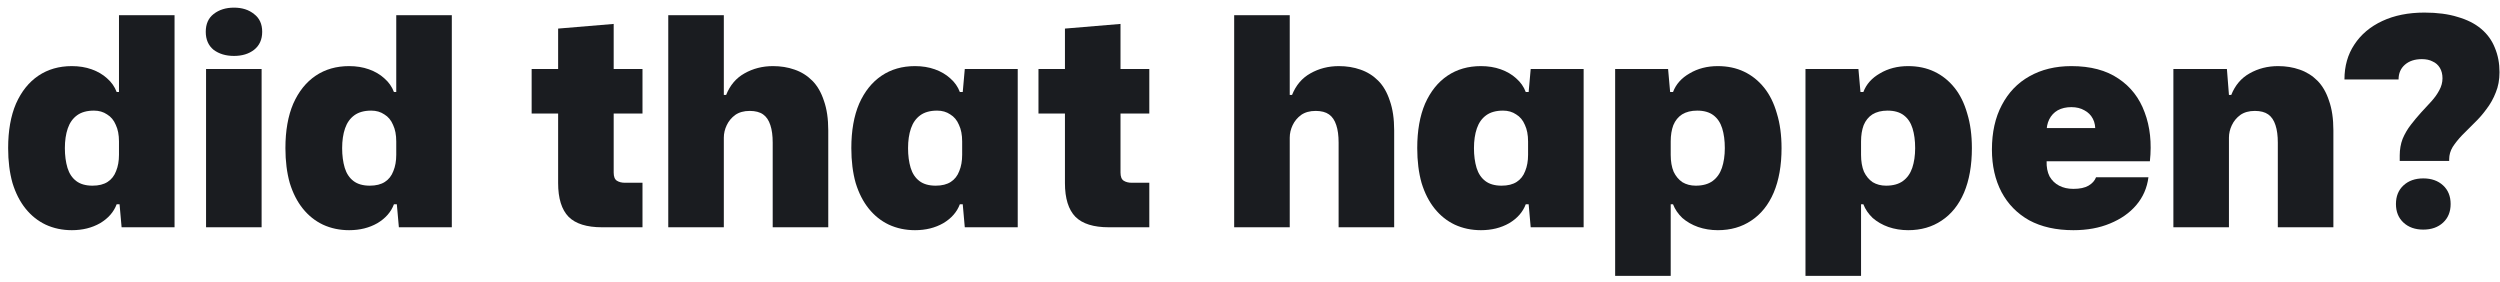 <svg width="275" height="31" viewBox="0 0 275 31" fill="none" xmlns="http://www.w3.org/2000/svg">
<path d="M263.97 17.704V17.096C263.97 16.435 264.077 15.827 264.29 15.272C264.525 14.717 264.823 14.205 265.186 13.736C265.549 13.267 265.922 12.819 266.306 12.392C266.711 11.965 267.095 11.549 267.458 11.144C267.821 10.739 268.109 10.333 268.322 9.928C268.557 9.501 268.674 9.064 268.674 8.616C268.674 8.168 268.578 7.784 268.386 7.464C268.194 7.144 267.927 6.909 267.586 6.76C267.266 6.589 266.871 6.504 266.402 6.504C265.634 6.504 265.015 6.707 264.546 7.112C264.077 7.517 263.842 8.061 263.842 8.744H257.89C257.89 7.272 258.253 5.992 258.978 4.904C259.703 3.795 260.727 2.931 262.05 2.312C263.373 1.693 264.919 1.384 266.69 1.384C268.098 1.384 269.314 1.544 270.338 1.864C271.383 2.163 272.247 2.6 272.93 3.176C273.613 3.752 274.114 4.445 274.434 5.256C274.775 6.067 274.946 6.963 274.946 7.944C274.946 8.776 274.807 9.523 274.53 10.184C274.274 10.845 273.933 11.453 273.506 12.008C273.101 12.563 272.653 13.075 272.162 13.544C271.693 14.013 271.245 14.461 270.818 14.888C270.413 15.315 270.071 15.741 269.794 16.168C269.538 16.595 269.41 17.043 269.41 17.512V17.704H263.97ZM266.562 25.256C265.666 25.256 264.941 25 264.386 24.488C263.831 23.976 263.554 23.293 263.554 22.44C263.554 21.587 263.831 20.904 264.386 20.392C264.941 19.88 265.666 19.624 266.562 19.624C267.458 19.624 268.183 19.88 268.738 20.392C269.293 20.904 269.57 21.587 269.57 22.44C269.57 23.293 269.293 23.976 268.738 24.488C268.183 25 267.458 25.256 266.562 25.256Z" fill="#1A1C20"/>
<path d="M239.072 25V7.592H244.96L245.184 10.44H245.44C245.866 9.373 246.538 8.584 247.456 8.072C248.394 7.539 249.44 7.272 250.592 7.272C251.445 7.272 252.234 7.4 252.96 7.656C253.706 7.912 254.357 8.317 254.912 8.872C255.466 9.427 255.893 10.163 256.192 11.08C256.512 11.976 256.672 13.064 256.672 14.344V25H250.56V15.688C250.56 14.92 250.474 14.28 250.304 13.768C250.133 13.235 249.866 12.84 249.504 12.584C249.141 12.328 248.65 12.2 248.032 12.2C247.392 12.2 246.858 12.349 246.432 12.648C246.026 12.947 245.717 13.32 245.504 13.768C245.29 14.216 245.184 14.675 245.184 15.144V25H239.072Z" fill="#1A1C20"/>
<path d="M228.072 25.32C226.174 25.32 224.552 24.957 223.208 24.232C221.886 23.485 220.872 22.451 220.168 21.128C219.464 19.784 219.112 18.227 219.112 16.456C219.112 14.557 219.475 12.925 220.2 11.56C220.926 10.173 221.939 9.117 223.24 8.392C224.563 7.645 226.099 7.272 227.848 7.272C229.96 7.272 231.688 7.731 233.032 8.648C234.376 9.544 235.336 10.781 235.912 12.36C236.51 13.939 236.702 15.731 236.488 17.736H225.128C225.107 18.376 225.214 18.931 225.448 19.4C225.704 19.848 226.056 20.189 226.504 20.424C226.952 20.659 227.475 20.776 228.072 20.776C228.776 20.776 229.331 20.659 229.736 20.424C230.142 20.189 230.419 19.88 230.568 19.496H236.328C236.179 20.669 235.731 21.693 234.984 22.568C234.259 23.421 233.299 24.093 232.104 24.584C230.931 25.075 229.587 25.32 228.072 25.32ZM225.128 14.6L224.616 14.088H231.016L230.472 14.568C230.515 13.971 230.43 13.469 230.216 13.064C230.003 12.659 229.694 12.349 229.288 12.136C228.883 11.901 228.403 11.784 227.848 11.784C227.272 11.784 226.771 11.901 226.344 12.136C225.939 12.371 225.63 12.701 225.416 13.128C225.203 13.555 225.107 14.045 225.128 14.6Z" fill="#1A1C20"/>
<path d="M198.603 30.344V7.592H204.427L204.651 10.12H204.971C205.291 9.267 205.899 8.584 206.795 8.072C207.691 7.539 208.726 7.272 209.899 7.272C210.966 7.272 211.926 7.475 212.779 7.88C213.632 8.285 214.368 8.872 214.987 9.64C215.606 10.408 216.075 11.357 216.395 12.488C216.736 13.597 216.907 14.867 216.907 16.296C216.907 18.195 216.619 19.827 216.043 21.192C215.467 22.536 214.646 23.56 213.579 24.264C212.534 24.968 211.307 25.32 209.899 25.32C209.131 25.32 208.406 25.203 207.723 24.968C207.062 24.733 206.486 24.403 205.995 23.976C205.526 23.528 205.184 23.027 204.971 22.472H204.715V30.344H198.603ZM207.467 20.424C208.235 20.424 208.854 20.253 209.323 19.912C209.792 19.571 210.134 19.091 210.347 18.472C210.56 17.832 210.667 17.107 210.667 16.296C210.667 15.464 210.571 14.739 210.379 14.12C210.187 13.501 209.867 13.021 209.419 12.68C208.971 12.339 208.374 12.168 207.627 12.168C206.966 12.168 206.411 12.307 205.963 12.584C205.536 12.861 205.216 13.256 205.003 13.768C204.811 14.28 204.715 14.877 204.715 15.56V17.032C204.715 17.757 204.822 18.376 205.035 18.888C205.27 19.379 205.59 19.763 205.995 20.04C206.422 20.296 206.912 20.424 207.467 20.424Z" fill="#1A1C20"/>
<path d="M177.666 30.344V7.592H183.49L183.714 10.12H184.034C184.354 9.267 184.962 8.584 185.858 8.072C186.754 7.539 187.788 7.272 188.962 7.272C190.028 7.272 190.988 7.475 191.842 7.88C192.695 8.285 193.431 8.872 194.05 9.64C194.668 10.408 195.138 11.357 195.458 12.488C195.799 13.597 195.97 14.867 195.97 16.296C195.97 18.195 195.682 19.827 195.106 21.192C194.53 22.536 193.708 23.56 192.642 24.264C191.596 24.968 190.37 25.32 188.962 25.32C188.194 25.32 187.468 25.203 186.786 24.968C186.124 24.733 185.548 24.403 185.058 23.976C184.588 23.528 184.247 23.027 184.034 22.472H183.778V30.344H177.666ZM186.53 20.424C187.298 20.424 187.916 20.253 188.386 19.912C188.855 19.571 189.196 19.091 189.41 18.472C189.623 17.832 189.73 17.107 189.73 16.296C189.73 15.464 189.634 14.739 189.442 14.12C189.25 13.501 188.93 13.021 188.482 12.68C188.034 12.339 187.436 12.168 186.69 12.168C186.028 12.168 185.474 12.307 185.026 12.584C184.599 12.861 184.279 13.256 184.066 13.768C183.874 14.28 183.778 14.877 183.778 15.56V17.032C183.778 17.757 183.884 18.376 184.098 18.888C184.332 19.379 184.652 19.763 185.058 20.04C185.484 20.296 185.975 20.424 186.53 20.424Z" fill="#1A1C20"/>
<path d="M162.904 25.32C161.859 25.32 160.899 25.117 160.024 24.712C159.171 24.307 158.435 23.72 157.816 22.952C157.197 22.184 156.717 21.245 156.376 20.136C156.056 19.005 155.896 17.725 155.896 16.296C155.896 14.376 156.184 12.744 156.76 11.4C157.357 10.056 158.179 9.032 159.224 8.328C160.269 7.624 161.496 7.272 162.904 7.272C163.693 7.272 164.419 7.389 165.08 7.624C165.741 7.859 166.307 8.189 166.776 8.616C167.267 9.043 167.619 9.544 167.832 10.12H168.152L168.376 7.592H174.2V25H168.376L168.152 22.472H167.832C167.512 23.325 166.904 24.019 166.008 24.552C165.112 25.064 164.077 25.32 162.904 25.32ZM165.176 20.424C165.859 20.424 166.413 20.285 166.84 20.008C167.267 19.731 167.576 19.336 167.768 18.824C167.981 18.312 168.088 17.715 168.088 17.032V15.56C168.088 14.835 167.971 14.227 167.736 13.736C167.523 13.224 167.203 12.84 166.776 12.584C166.371 12.307 165.891 12.168 165.336 12.168C164.568 12.168 163.949 12.339 163.48 12.68C163.011 13.021 162.669 13.501 162.456 14.12C162.243 14.739 162.136 15.464 162.136 16.296C162.136 17.107 162.232 17.832 162.424 18.472C162.616 19.091 162.936 19.571 163.384 19.912C163.832 20.253 164.429 20.424 165.176 20.424Z" fill="#1A1C20"/>
<path d="M135.759 25V1.672H141.871V10.44H142.127C142.554 9.373 143.226 8.584 144.143 8.072C145.082 7.539 146.127 7.272 147.279 7.272C148.133 7.272 148.922 7.4 149.647 7.656C150.394 7.912 151.045 8.317 151.599 8.872C152.154 9.427 152.581 10.163 152.879 11.08C153.199 11.976 153.359 13.064 153.359 14.344V25H147.247V15.688C147.247 14.92 147.162 14.28 146.991 13.768C146.821 13.235 146.554 12.84 146.191 12.584C145.829 12.328 145.338 12.2 144.719 12.2C144.079 12.2 143.546 12.349 143.119 12.648C142.714 12.947 142.405 13.32 142.191 13.768C141.978 14.216 141.871 14.675 141.871 15.144V25H135.759Z" fill="#1A1C20"/>
<path d="M121.976 25C120.29 25 119.064 24.616 118.296 23.848C117.528 23.059 117.144 21.821 117.144 20.136V12.488H114.232V7.592H117.144V3.144L123.256 2.632V7.592H126.424V12.488H123.256V18.984C123.256 19.432 123.373 19.731 123.608 19.88C123.842 20.029 124.141 20.104 124.504 20.104H126.424V25H121.976Z" fill="#1A1C20"/>
<path d="M100.654 25.32C99.609 25.32 98.649 25.117 97.774 24.712C96.921 24.307 96.185 23.72 95.566 22.952C94.947 22.184 94.467 21.245 94.126 20.136C93.806 19.005 93.646 17.725 93.646 16.296C93.646 14.376 93.934 12.744 94.51 11.4C95.107 10.056 95.929 9.032 96.974 8.328C98.019 7.624 99.246 7.272 100.654 7.272C101.443 7.272 102.169 7.389 102.83 7.624C103.491 7.859 104.057 8.189 104.526 8.616C105.017 9.043 105.369 9.544 105.582 10.12H105.902L106.126 7.592H111.95V25H106.126L105.902 22.472H105.582C105.262 23.325 104.654 24.019 103.758 24.552C102.862 25.064 101.827 25.32 100.654 25.32ZM102.926 20.424C103.609 20.424 104.163 20.285 104.59 20.008C105.017 19.731 105.326 19.336 105.518 18.824C105.731 18.312 105.838 17.715 105.838 17.032V15.56C105.838 14.835 105.721 14.227 105.486 13.736C105.273 13.224 104.953 12.84 104.526 12.584C104.121 12.307 103.641 12.168 103.086 12.168C102.318 12.168 101.699 12.339 101.23 12.68C100.761 13.021 100.419 13.501 100.206 14.12C99.993 14.739 99.886 15.464 99.886 16.296C99.886 17.107 99.982 17.832 100.174 18.472C100.366 19.091 100.686 19.571 101.134 19.912C101.582 20.253 102.179 20.424 102.926 20.424Z" fill="#1A1C20"/>
<path d="M73.509 25V1.672H79.621V10.44H79.877C80.304 9.373 80.976 8.584 81.893 8.072C82.832 7.539 83.877 7.272 85.029 7.272C85.883 7.272 86.672 7.4 87.397 7.656C88.144 7.912 88.795 8.317 89.349 8.872C89.904 9.427 90.331 10.163 90.629 11.08C90.949 11.976 91.109 13.064 91.109 14.344V25H84.997V15.688C84.997 14.92 84.912 14.28 84.741 13.768C84.571 13.235 84.304 12.84 83.941 12.584C83.579 12.328 83.088 12.2 82.469 12.2C81.829 12.2 81.296 12.349 80.869 12.648C80.464 12.947 80.155 13.32 79.941 13.768C79.728 14.216 79.621 14.675 79.621 15.144V25H73.509Z" fill="#1A1C20"/>
<path d="M66.225 25C64.54 25 63.313 24.616 62.545 23.848C61.778 23.059 61.394 21.821 61.394 20.136V12.488H58.481V7.592H61.394V3.144L67.505 2.632V7.592H70.674V12.488H67.505V18.984C67.505 19.432 67.623 19.731 67.858 19.88C68.092 20.029 68.391 20.104 68.754 20.104H70.674V25H66.225Z" fill="#1A1C20"/>
<path d="M38.404 25.32C37.359 25.32 36.399 25.117 35.524 24.712C34.671 24.307 33.935 23.72 33.316 22.952C32.697 22.184 32.217 21.245 31.876 20.136C31.556 19.005 31.396 17.725 31.396 16.296C31.396 14.376 31.684 12.744 32.26 11.4C32.857 10.056 33.679 9.032 34.724 8.328C35.769 7.624 36.996 7.272 38.404 7.272C39.193 7.272 39.919 7.389 40.58 7.624C41.241 7.859 41.807 8.189 42.276 8.616C42.767 9.043 43.119 9.544 43.332 10.12H43.588V1.672H49.7V25H43.876L43.652 22.472H43.332C43.012 23.325 42.404 24.019 41.508 24.552C40.612 25.064 39.577 25.32 38.404 25.32ZM40.676 20.424C41.359 20.424 41.913 20.285 42.34 20.008C42.767 19.731 43.076 19.336 43.268 18.824C43.481 18.312 43.588 17.715 43.588 17.032V15.56C43.588 14.835 43.471 14.227 43.236 13.736C43.023 13.224 42.703 12.84 42.276 12.584C41.871 12.307 41.391 12.168 40.836 12.168C40.068 12.168 39.449 12.339 38.98 12.68C38.511 13.021 38.169 13.501 37.956 14.12C37.743 14.739 37.636 15.464 37.636 16.296C37.636 17.107 37.732 17.832 37.924 18.472C38.116 19.091 38.436 19.571 38.884 19.912C39.332 20.253 39.929 20.424 40.676 20.424Z" fill="#1A1C20"/>
<path d="M22.666 25V7.592H28.777V25H22.666ZM25.738 6.152C24.841 6.152 24.095 5.928 23.497 5.48C22.922 5.011 22.634 4.349 22.634 3.496C22.634 2.643 22.922 1.992 23.497 1.544C24.095 1.075 24.841 0.84 25.738 0.84C26.634 0.84 27.369 1.075 27.945 1.544C28.543 1.992 28.841 2.643 28.841 3.496C28.841 4.349 28.543 5.011 27.945 5.48C27.369 5.928 26.634 6.152 25.738 6.152Z" fill="#1A1C20"/>
<path d="M7.904 25.32C6.859 25.32 5.899 25.117 5.024 24.712C4.171 24.307 3.435 23.72 2.816 22.952C2.197 22.184 1.717 21.245 1.376 20.136C1.056 19.005 0.896 17.725 0.896 16.296C0.896 14.376 1.184 12.744 1.76 11.4C2.357 10.056 3.179 9.032 4.224 8.328C5.269 7.624 6.496 7.272 7.904 7.272C8.693 7.272 9.419 7.389 10.08 7.624C10.741 7.859 11.307 8.189 11.776 8.616C12.267 9.043 12.619 9.544 12.832 10.12H13.088V1.672H19.2V25H13.376L13.152 22.472H12.832C12.512 23.325 11.904 24.019 11.008 24.552C10.112 25.064 9.077 25.32 7.904 25.32ZM10.176 20.424C10.859 20.424 11.413 20.285 11.84 20.008C12.267 19.731 12.576 19.336 12.768 18.824C12.981 18.312 13.088 17.715 13.088 17.032V15.56C13.088 14.835 12.971 14.227 12.736 13.736C12.523 13.224 12.203 12.84 11.776 12.584C11.371 12.307 10.891 12.168 10.336 12.168C9.568 12.168 8.949 12.339 8.48 12.68C8.011 13.021 7.669 13.501 7.456 14.12C7.243 14.739 7.136 15.464 7.136 16.296C7.136 17.107 7.232 17.832 7.424 18.472C7.616 19.091 7.936 19.571 8.384 19.912C8.832 20.253 9.429 20.424 10.176 20.424Z" fill="#1A1C20"/>
</svg>
